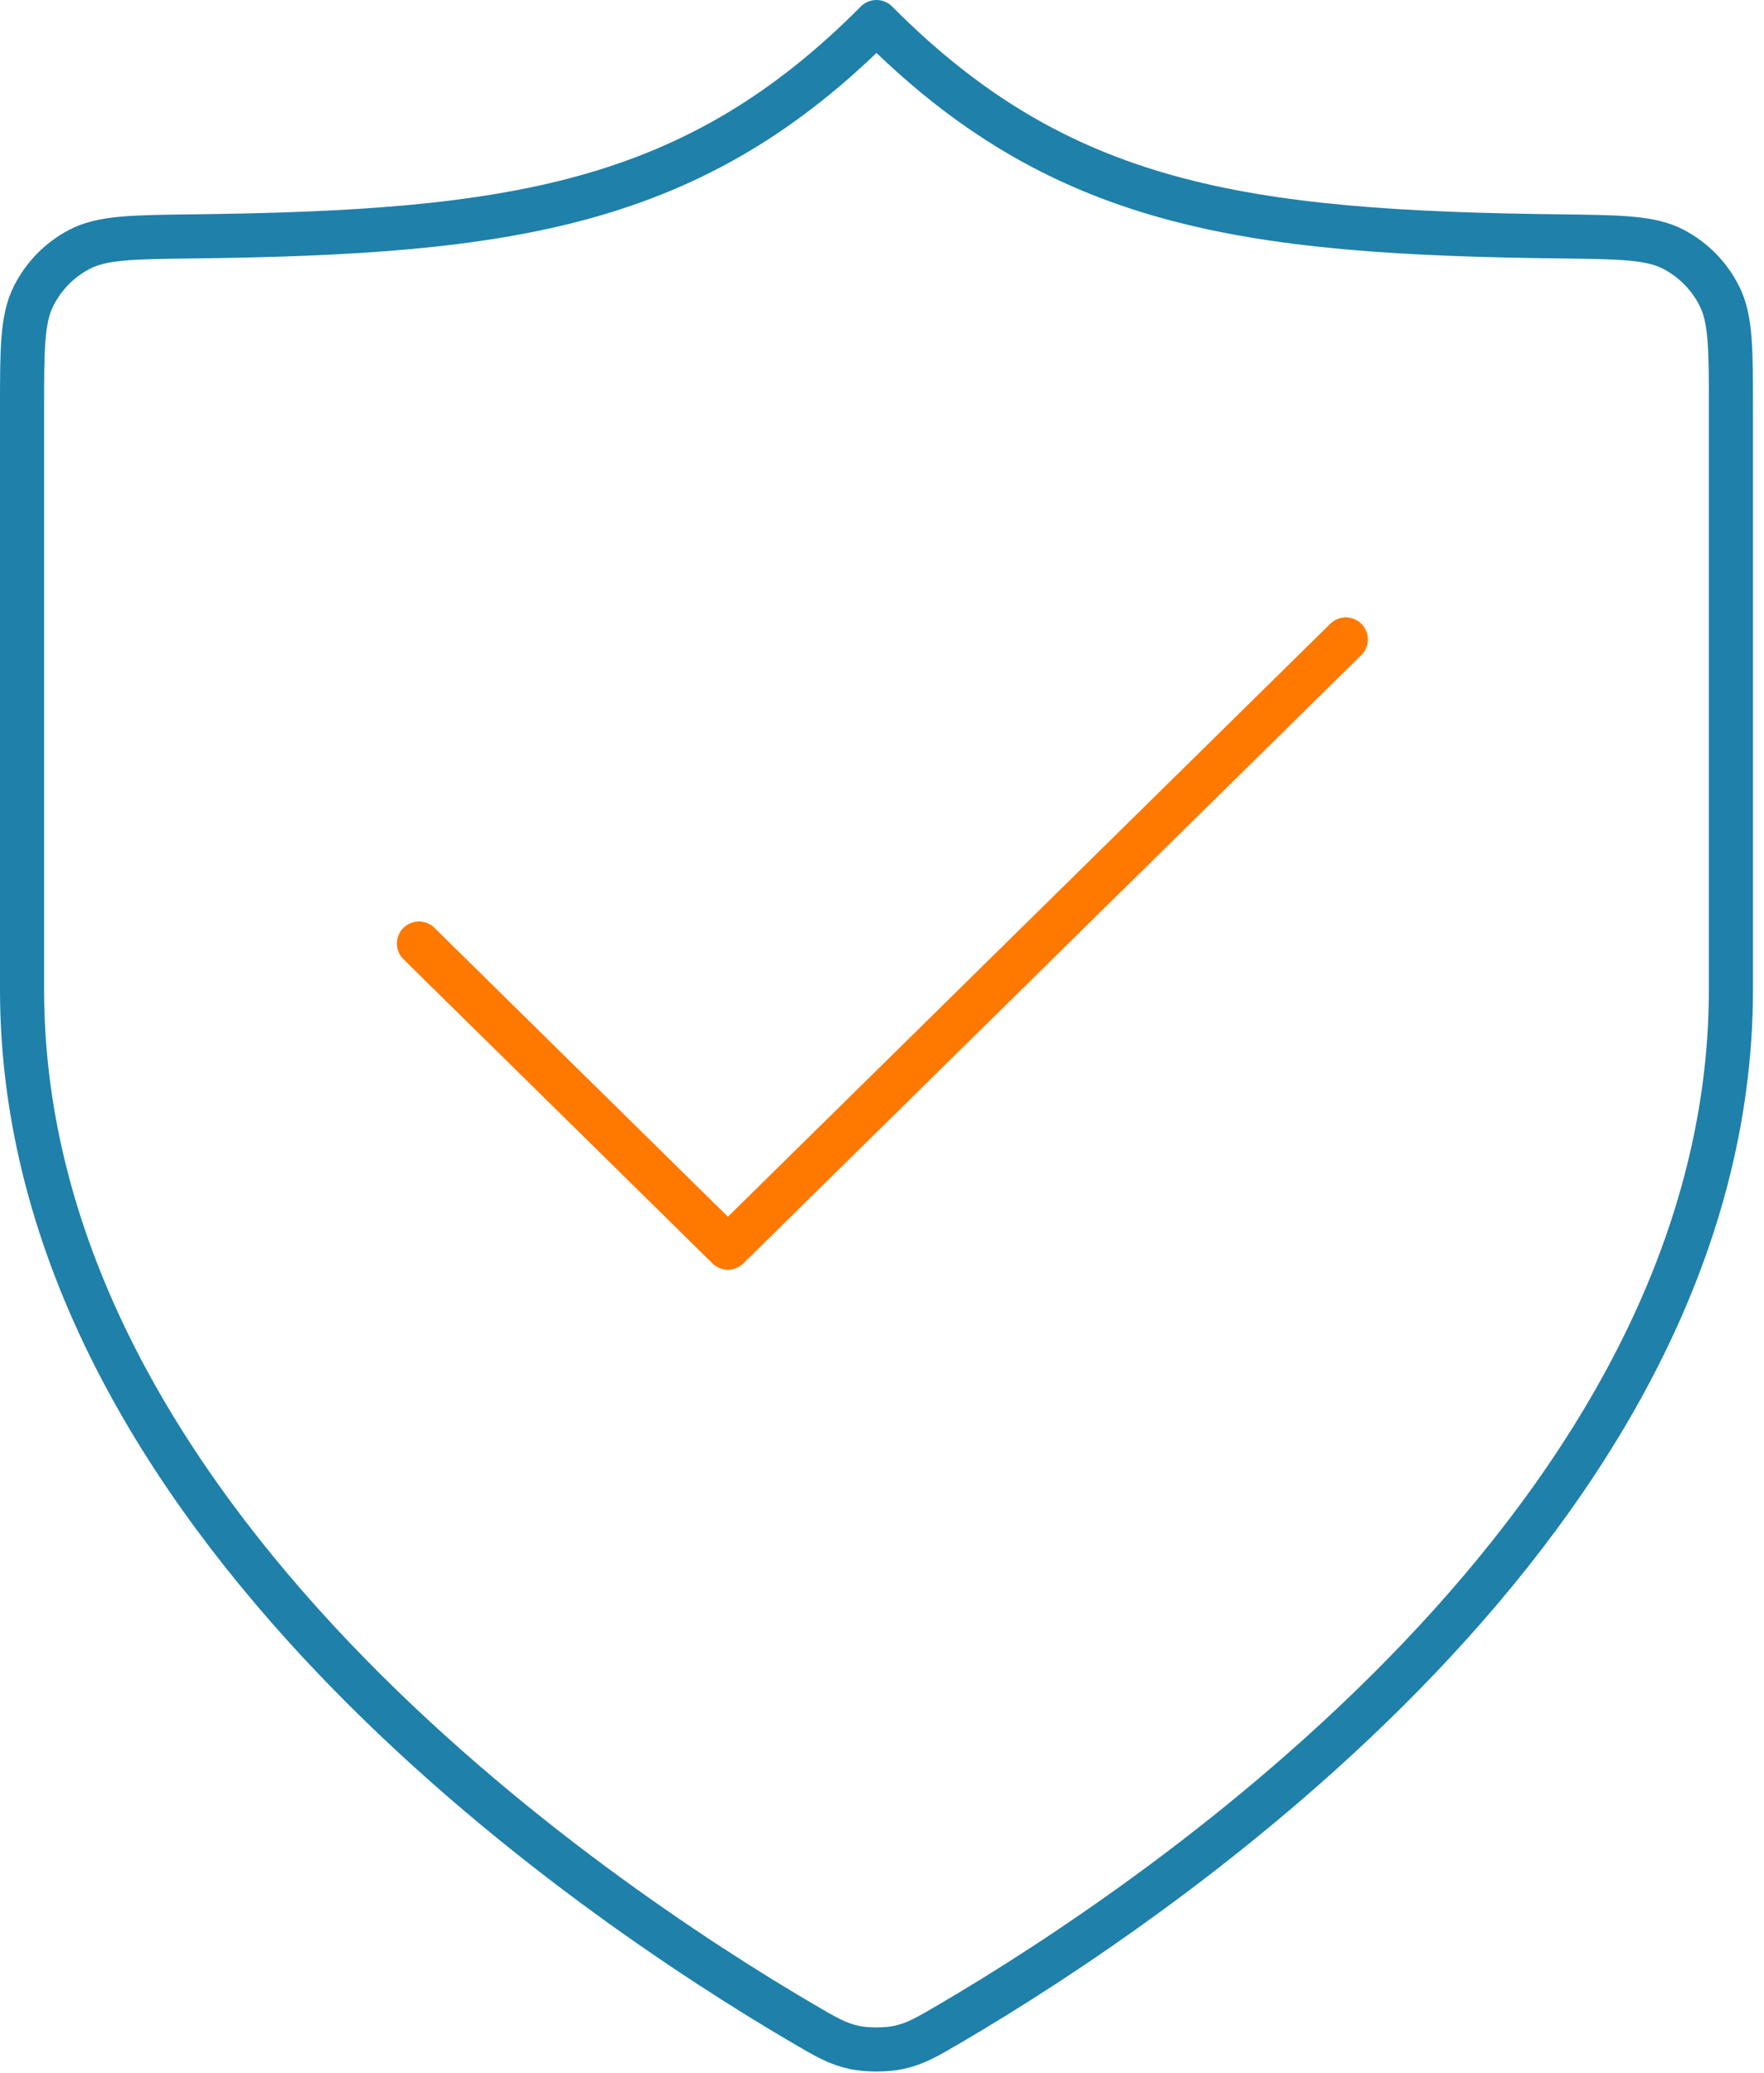 <svg width="80" height="94" viewBox="0 0 80 94" fill="none" xmlns="http://www.w3.org/2000/svg">
<path d="M36.369 91.746C37.441 92.376 37.978 92.691 38.734 92.854C39.322 92.981 40.178 92.981 40.766 92.854C41.522 92.691 42.059 92.376 43.131 91.746C52.567 86.206 78.5 68.803 78.5 44.874V18.55C78.5 15.83 78.5 14.47 77.98 13.433C77.519 12.514 76.798 11.781 75.891 11.306C74.867 10.77 73.493 10.754 70.744 10.721C56.35 10.55 48.05 9.354 39.75 1C31.45 9.354 23.149 10.55 8.756 10.721C6.007 10.754 4.633 10.77 3.609 11.306C2.702 11.781 1.981 12.514 1.52 13.433C1 14.47 1 15.83 1 18.55V44.874C1 68.803 26.933 86.206 36.369 91.746Z" stroke="#1F80AA" stroke-width="2" stroke-linecap="round" stroke-linejoin="round"/>
<path d="M19 42.792L33.012 56.585L61.034 29" stroke="#FF7800" stroke-width="2" stroke-linecap="round" stroke-linejoin="round"/>
</svg>
